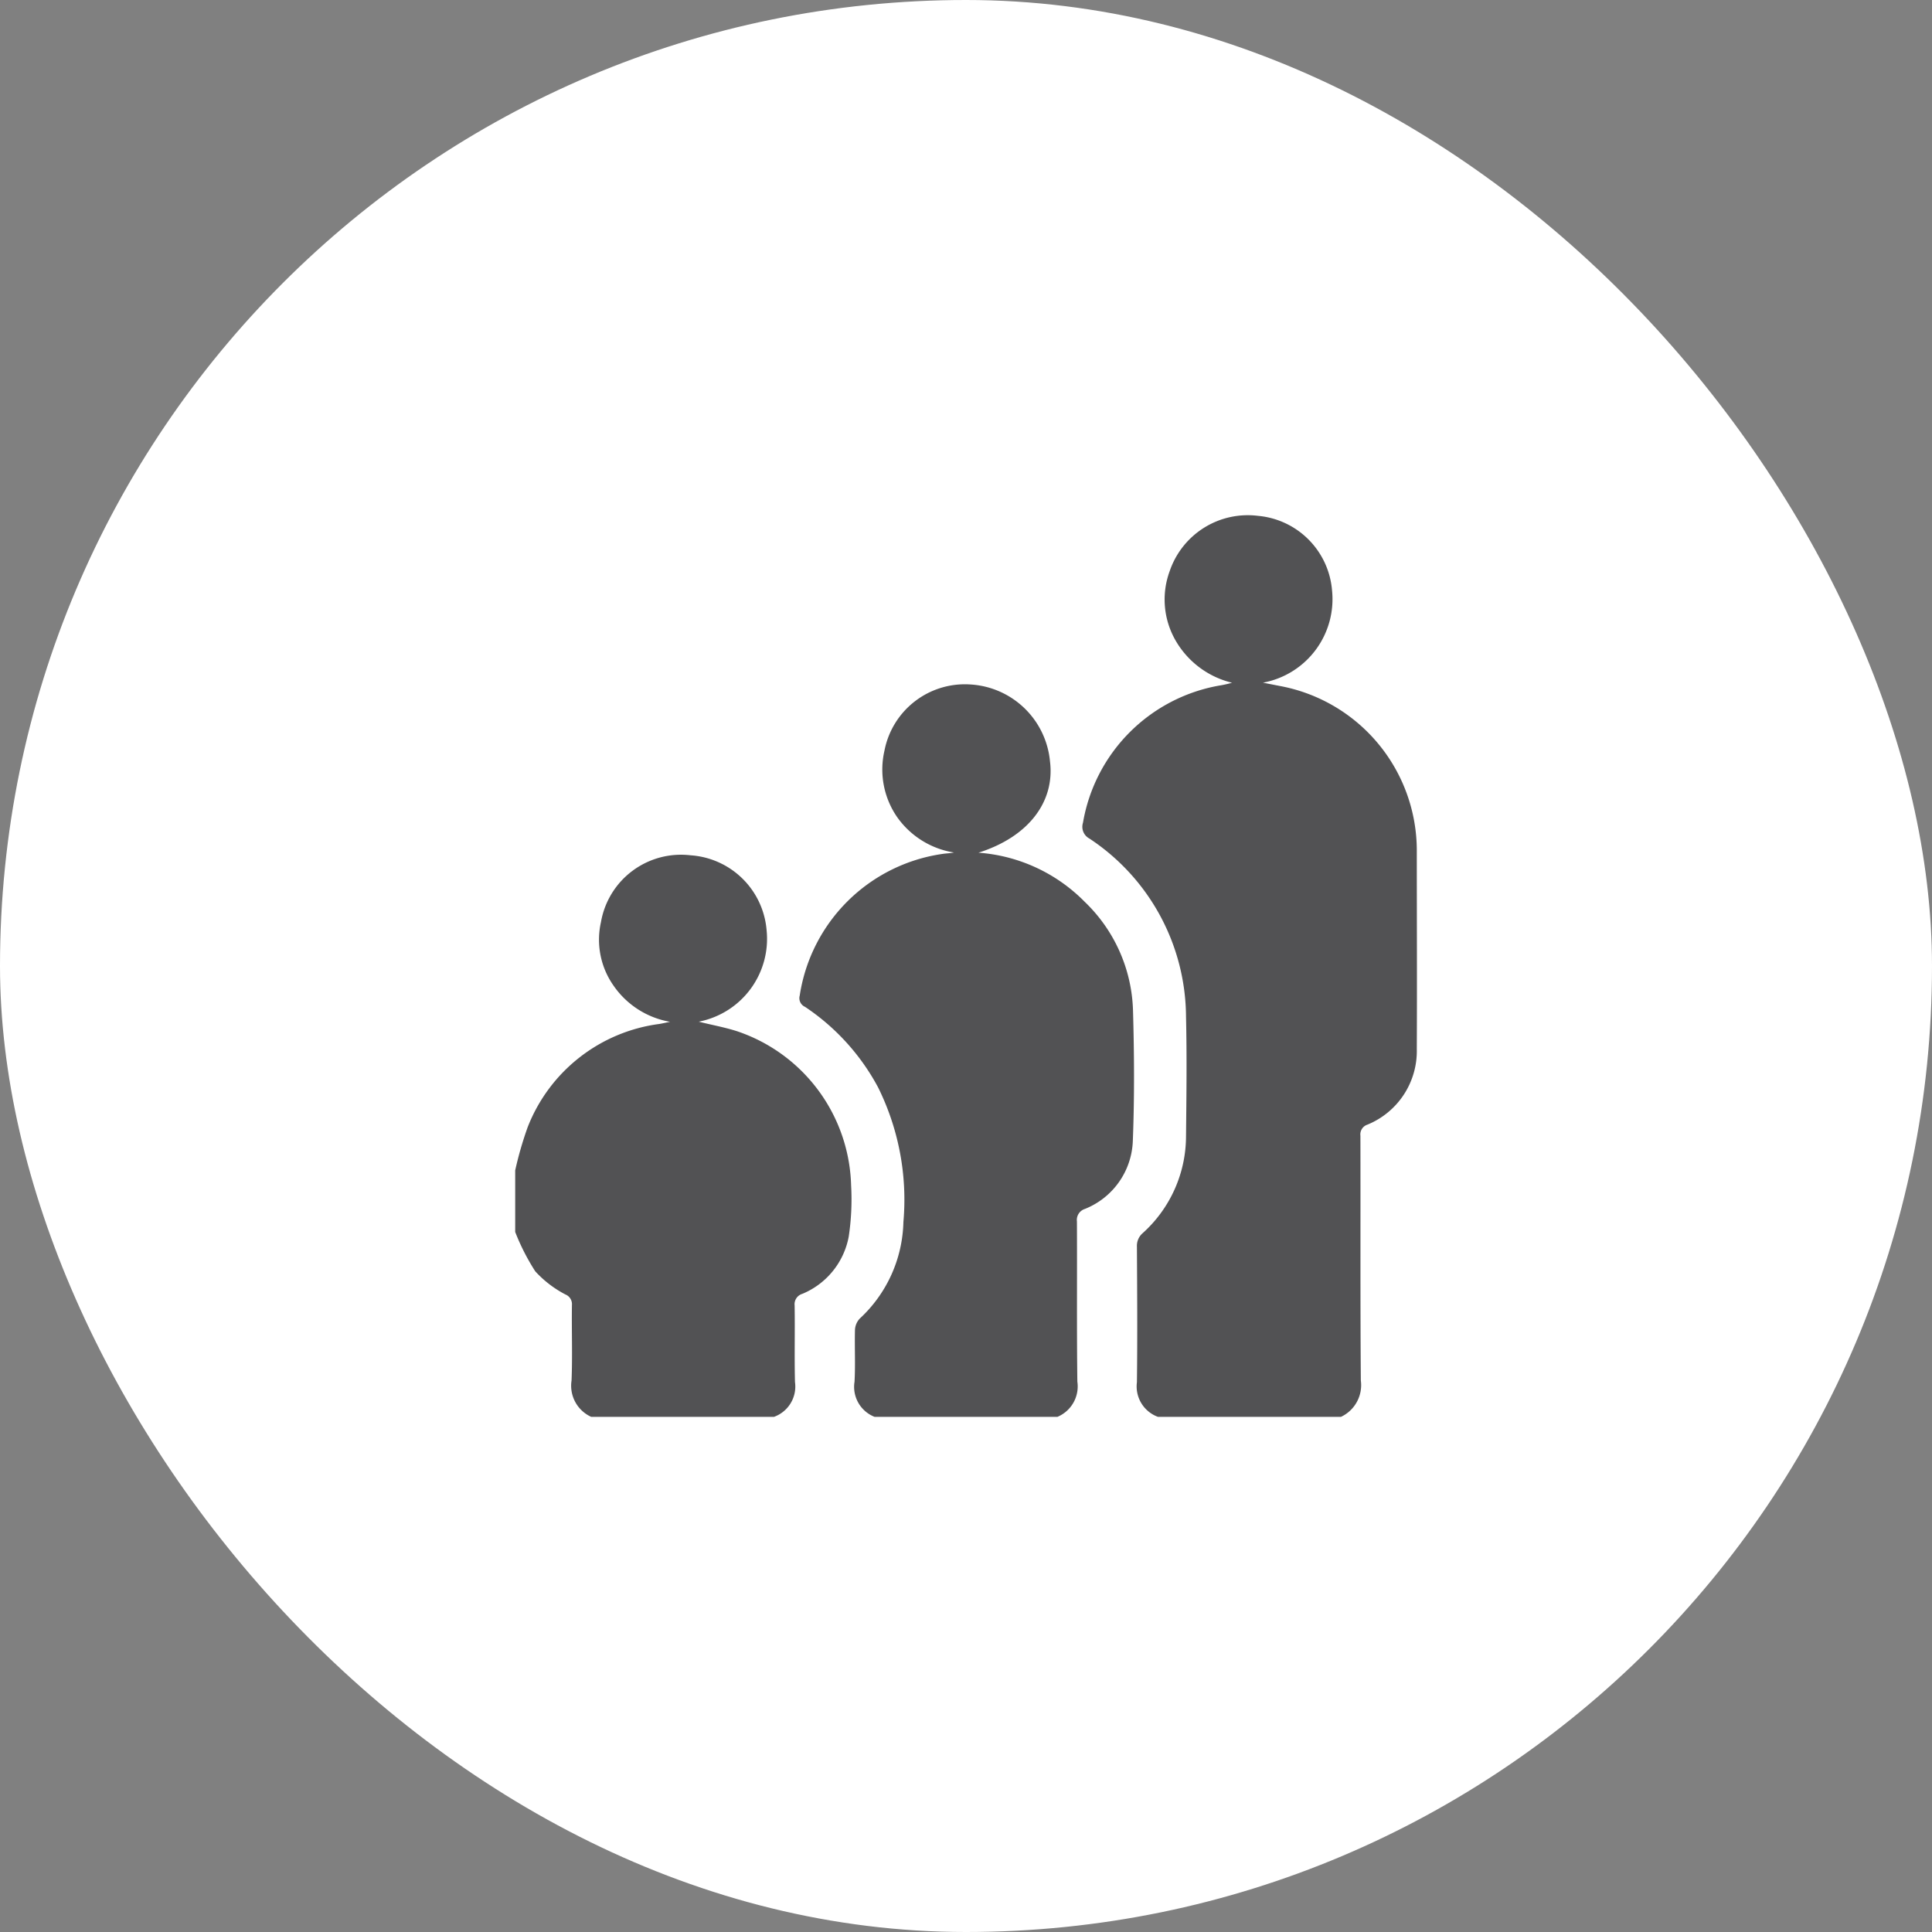 <svg xmlns="http://www.w3.org/2000/svg" xmlns:xlink="http://www.w3.org/1999/xlink" width="60" height="60" viewBox="0 0 60 60">
  <rect x="0" y="0" width="60" height="60" fill="#808080" stroke="none"/>
  <defs>
    <clipPath id="clip-path">
      <rect id="Bold_book-book-pages" data-name="Bold / book-book-pages" width="42" height="42" transform="translate(175 971)" fill="#525254"/>
    </clipPath>
  </defs>
  <g id="ico_moyenne_age" data-name="ico_moyenne age" transform="translate(8020 8087.004)">
    <rect id="Frame_394" data-name="Frame 394" width="60" height="60" rx="30" transform="translate(-8020 -8087.004)" fill="#fff"/>
    <g id="ico_moyenne_age-2" data-name="ico_moyenne age" transform="translate(-8186 -9049.003)" clip-path="url(#clip-path)">
      <path id="Union_126" data-name="Union 126" d="M19.959,28a1.006,1.006,0,0,1-.651-1.075c.018-1.4.008-2.806,0-4.21a.52.52,0,0,1,.183-.423,4.057,4.057,0,0,0,1.342-3c.013-1.239.029-2.479,0-3.717a6.674,6.674,0,0,0-3-5.534.412.412,0,0,1-.2-.491,5.216,5.216,0,0,1,4.222-4.258,3.371,3.371,0,0,0,.407-.09,2.774,2.774,0,0,1-1.751-1.308,2.55,2.55,0,0,1-.185-2.159A2.561,2.561,0,0,1,23.068.019a2.533,2.533,0,0,1,2.3,2.318A2.637,2.637,0,0,1,23.222,5.2l.553.108A5.2,5.2,0,0,1,28,10.4c0,2.06.01,4.119,0,6.178a2.47,2.47,0,0,1-1.534,2.348.319.319,0,0,0-.217.345c.006,2.533-.007,5.066.013,7.6A1.087,1.087,0,0,1,25.646,28Zm-8.8,0a1,1,0,0,1-.621-1.089c.03-.536,0-1.075.014-1.612a.55.55,0,0,1,.147-.349,4.217,4.217,0,0,0,1.357-3,7.852,7.852,0,0,0-.786-4.181A6.941,6.941,0,0,0,9,15.267a.294.294,0,0,1-.164-.348,5.237,5.237,0,0,1,4.429-4.4c.117-.019.236-.019.361-.045a2.672,2.672,0,0,1-1.765-1.1,2.6,2.6,0,0,1-.394-2.059,2.544,2.544,0,0,1,2.674-2.059,2.638,2.638,0,0,1,2.467,2.386c.159,1.269-.684,2.354-2.222,2.838a5.152,5.152,0,0,1,3.3,1.525,4.866,4.866,0,0,1,1.5,3.355c.039,1.356.048,2.715-.005,4.07a2.365,2.365,0,0,1-1.492,2.115.357.357,0,0,0-.244.386c.008,1.657-.008,3.316.013,4.974A1.025,1.025,0,0,1,16.841,28Zm-8.8,0a1.06,1.06,0,0,1-.609-1.126c.032-.782,0-1.566.012-2.349a.323.323,0,0,0-.2-.324,3.383,3.383,0,0,1-.939-.72A6.846,6.846,0,0,1,0,22.259V20.346A10.985,10.985,0,0,1,.389,19,5.1,5.1,0,0,1,4.469,15.8c.089-.014.177-.035.34-.068A2.686,2.686,0,0,1,3.055,14.61a2.48,2.48,0,0,1-.391-1.977,2.523,2.523,0,0,1,2.783-2.072,2.539,2.539,0,0,1,2.36,2.319A2.621,2.621,0,0,1,5.7,15.728c.394.1.806.172,1.2.3a5.2,5.2,0,0,1,3.532,4.781,7.738,7.738,0,0,1-.075,1.6,2.4,2.4,0,0,1-1.441,1.772.336.336,0,0,0-.238.361c.013.791-.009,1.585.011,2.377A1,1,0,0,1,8.039,28Z" transform="translate(182 978)" fill="#525254" stroke="rgba(0,0,0,0)" stroke-miterlimit="10" stroke-width="1"/>
    </g>
  </g>
</svg>

